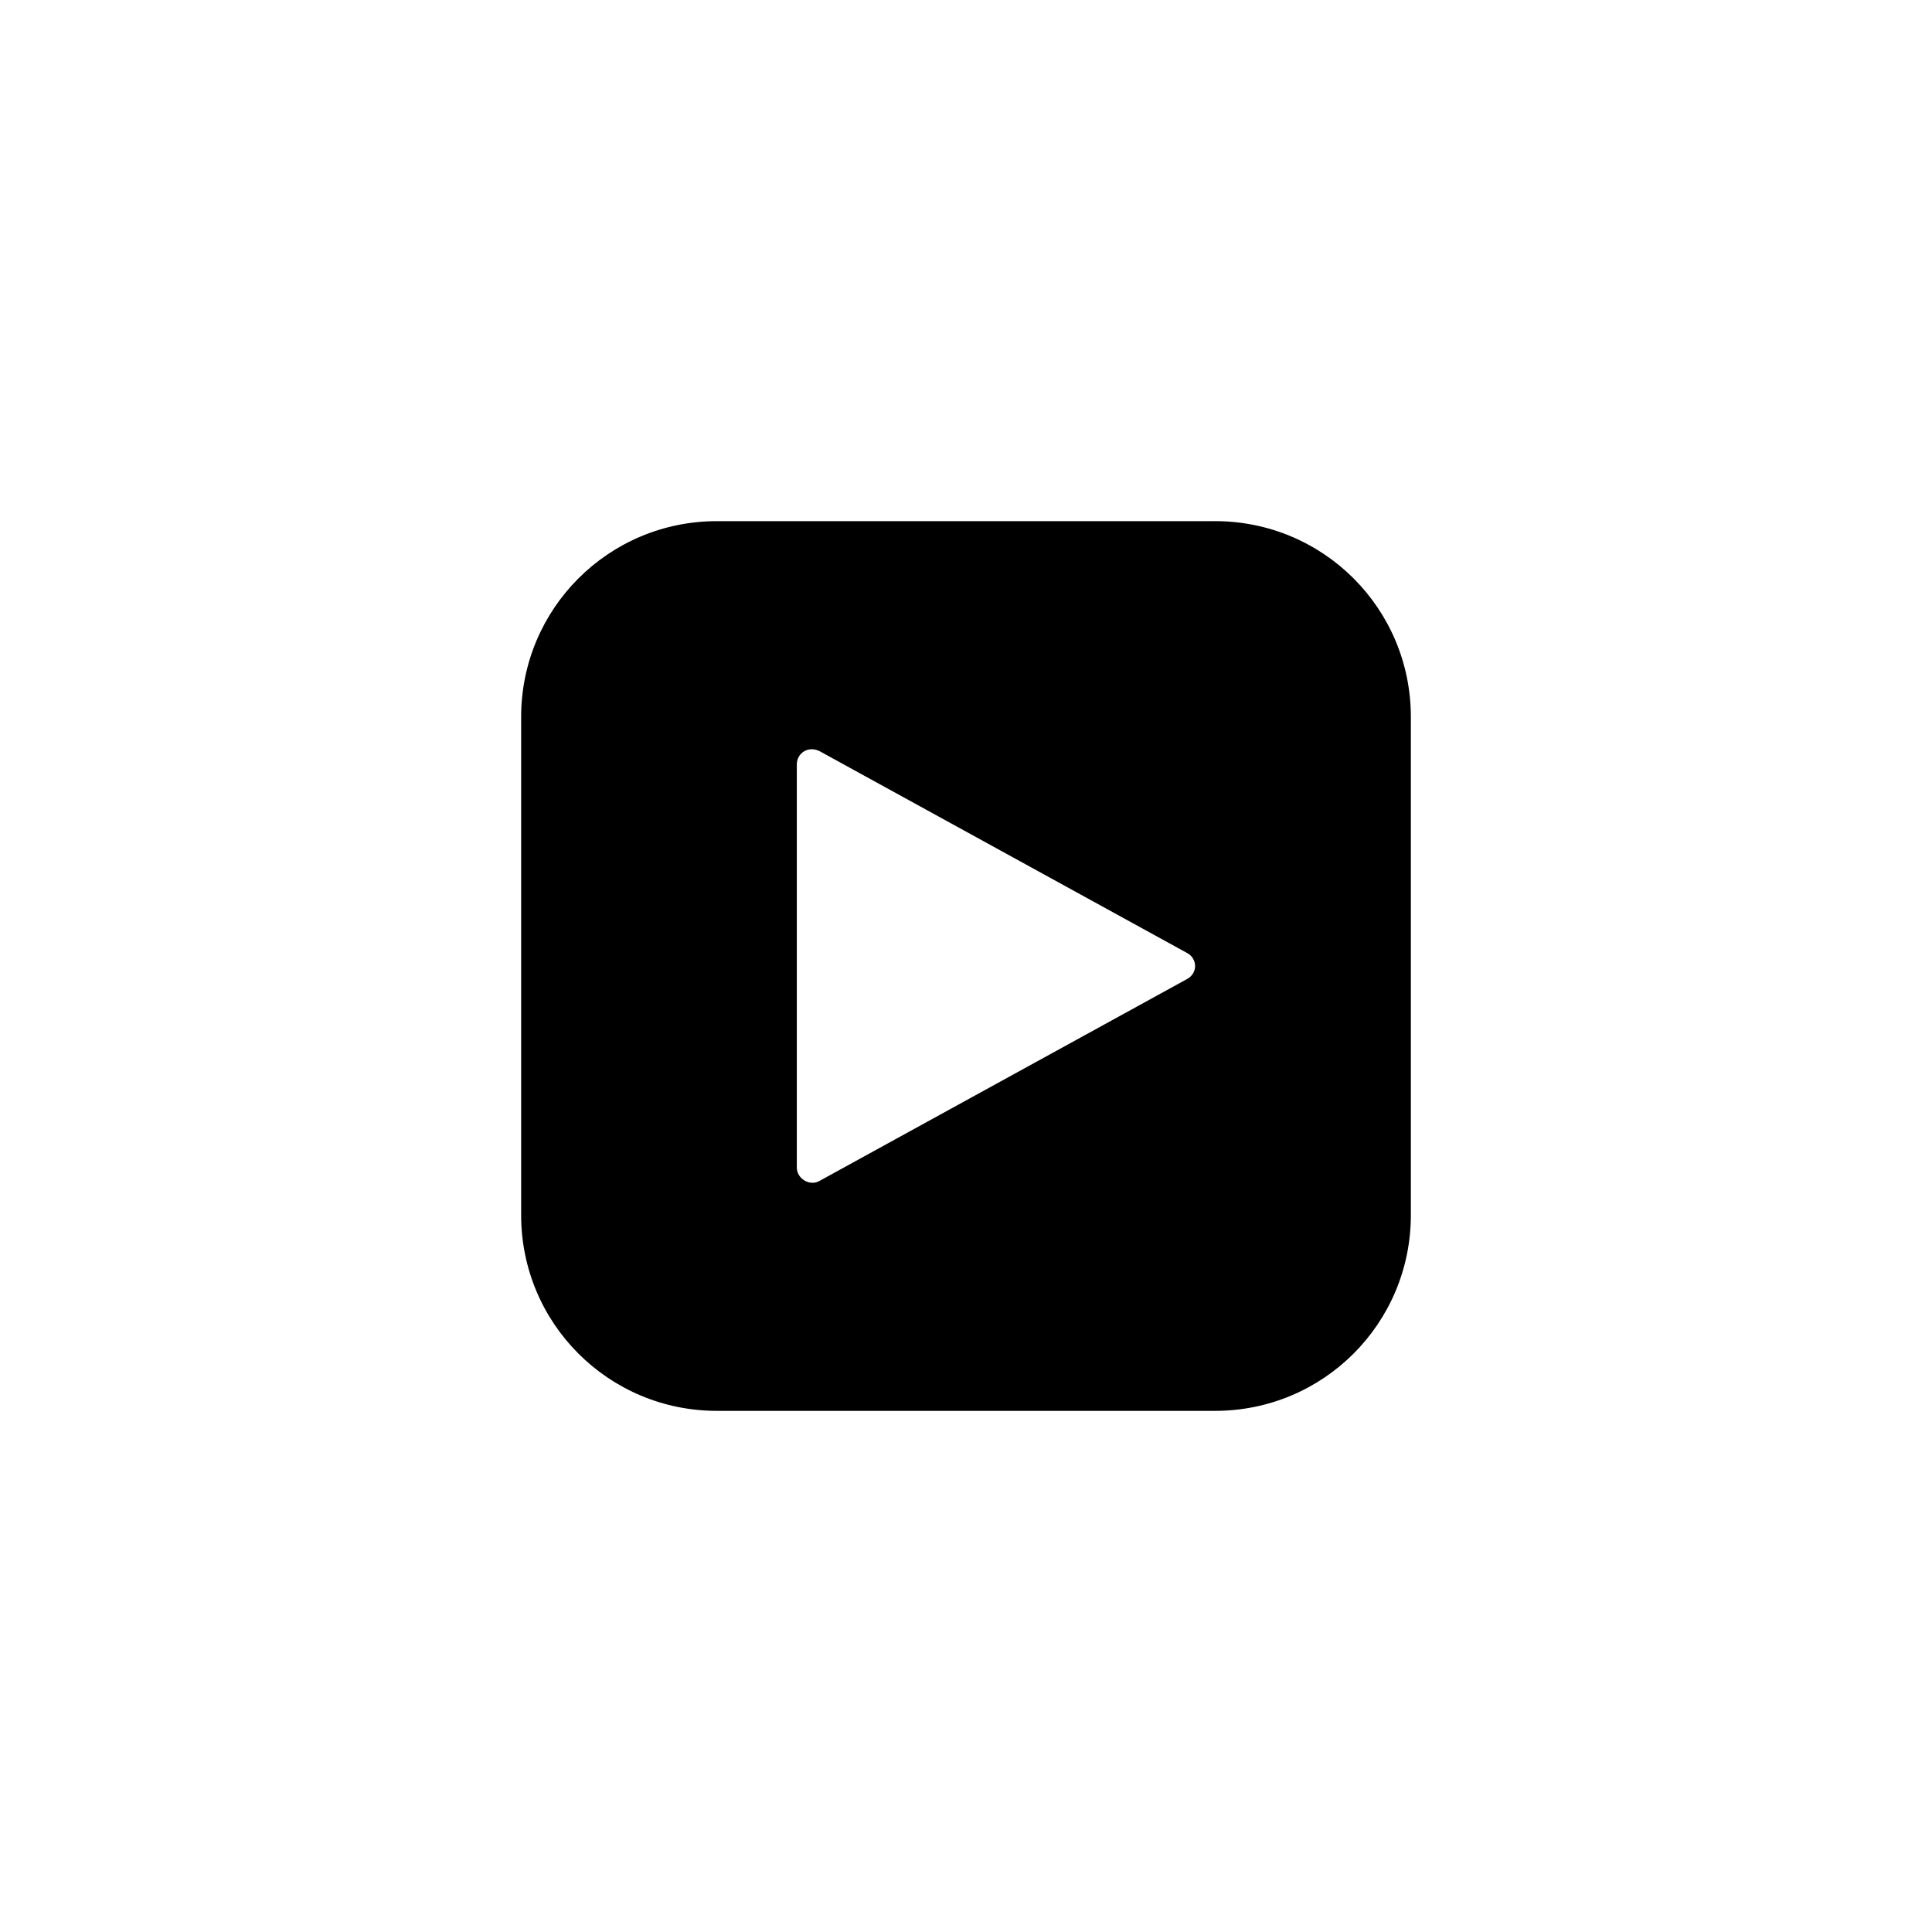 <?xml version="1.0" encoding="UTF-8"?>
<!-- Uploaded to: SVG Find, www.svgrepo.com, Generator: SVG Find Mixer Tools -->
<svg fill="#000000" width="800px" height="800px" version="1.1" viewBox="144 144 512 512" xmlns="http://www.w3.org/2000/svg">
 <path d="m466 282.11h-132c-28.719 0-51.891 23.176-51.891 51.891v132c0 28.719 23.176 51.891 51.891 51.891h132c28.719 0 51.891-23.176 51.891-51.891v-132c0-28.719-23.176-51.895-51.895-51.895zm-7.555 121.42-97.234 53.406c-2.519 1.512-6.047-0.504-6.047-3.527v-106.81c0-3.023 3.023-5.039 6.047-3.527l97.234 53.402c3.023 1.516 3.023 5.547 0 7.055z"/>
</svg>